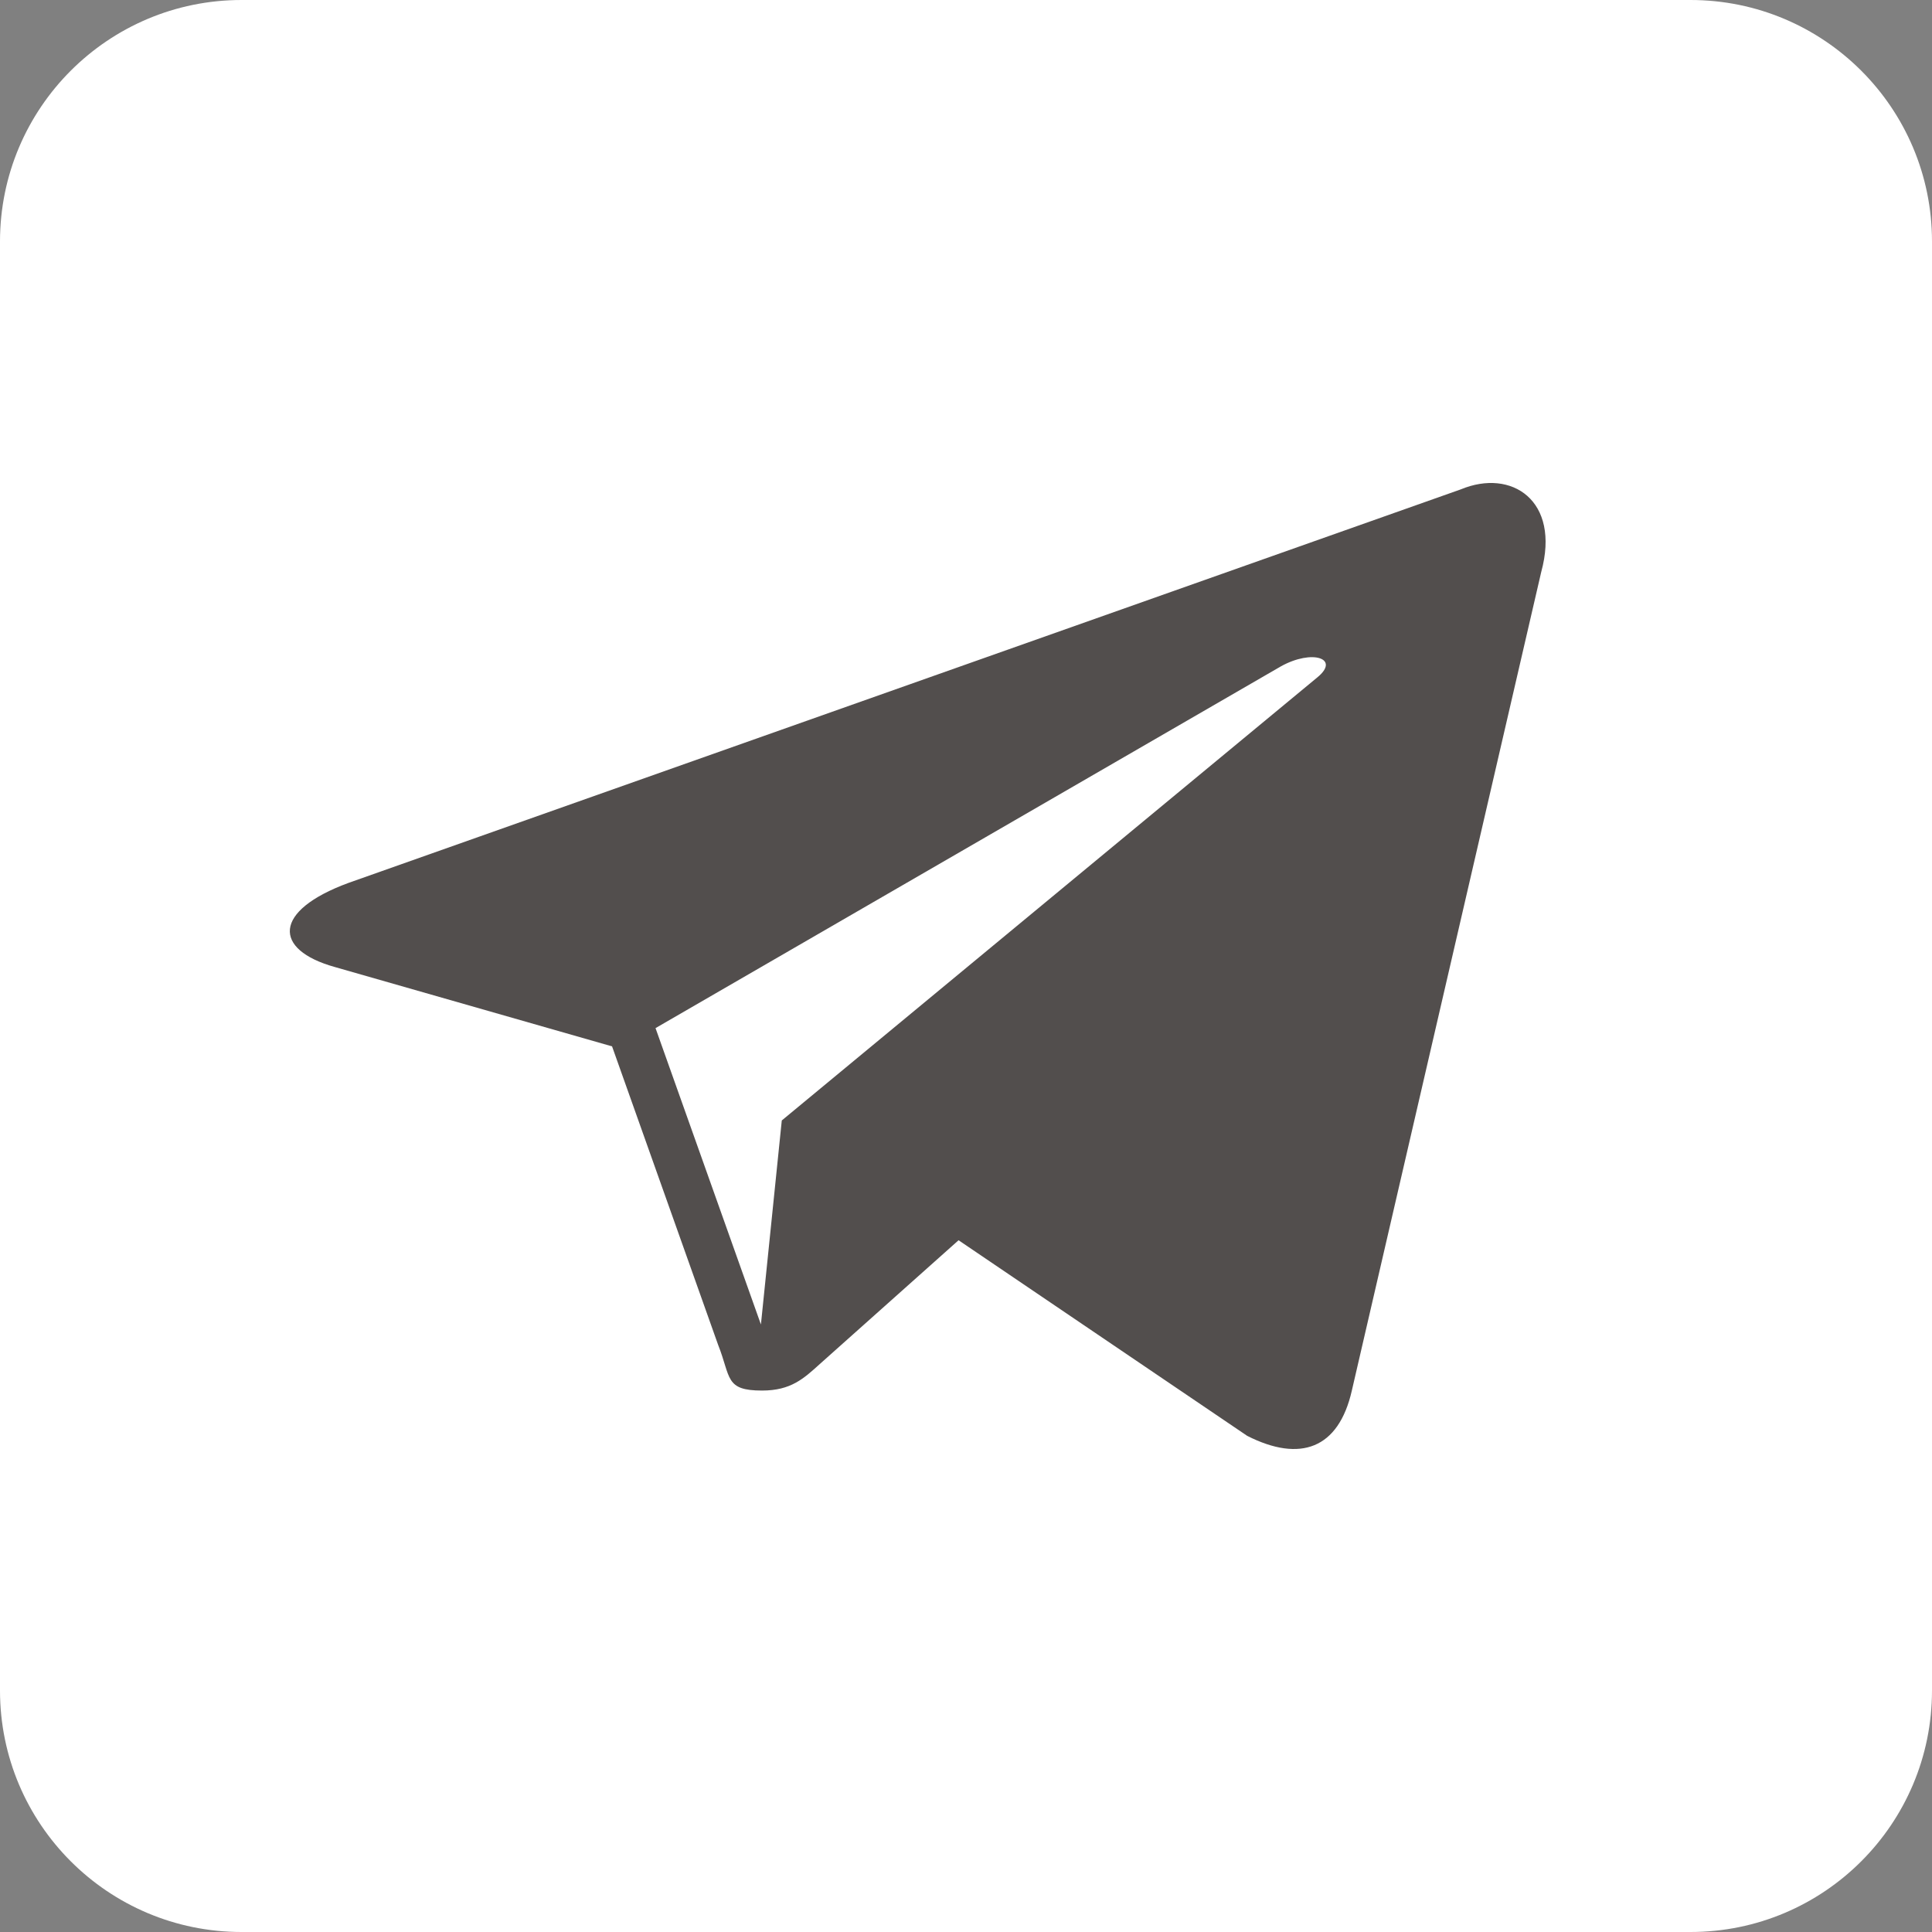 <?xml version="1.0" encoding="UTF-8"?> <svg xmlns="http://www.w3.org/2000/svg" width="20" height="20" viewBox="0 0 20 20" fill="none"><rect x="0" y="0" width="20" height="20" fill="#808080" stroke="none"/> <g clip-path="url(#clip0_359_26)"> <path d="M17.5 0H2.5C1.119 0 0 1.119 0 2.5V17.5C0 18.881 1.119 20 2.5 20H17.5C18.881 20 20 18.881 20 17.5V2.5C20 1.119 18.881 0 17.5 0Z" fill="white"></path> <path d="M15.122 5.066L3.607 9.14C2.821 9.429 2.826 9.831 3.464 10.01L6.336 10.832L7.434 13.922C7.568 14.26 7.502 14.395 7.889 14.395C8.188 14.395 8.321 14.27 8.487 14.12C8.593 14.025 9.222 13.465 9.923 12.839L12.911 14.864C13.46 15.142 13.857 14.998 13.994 14.396L15.955 5.92C16.156 5.182 15.648 4.847 15.122 5.066ZM6.786 10.643L13.26 6.898C13.583 6.718 13.879 6.815 13.636 7.013L8.093 11.599L7.877 13.711L6.786 10.643Z" fill="#524E4D"></path> </g> <defs> <clipPath id="clip0_359_26"> <rect width="20" height="20" fill="white"></rect> </clipPath> </defs> </svg> 